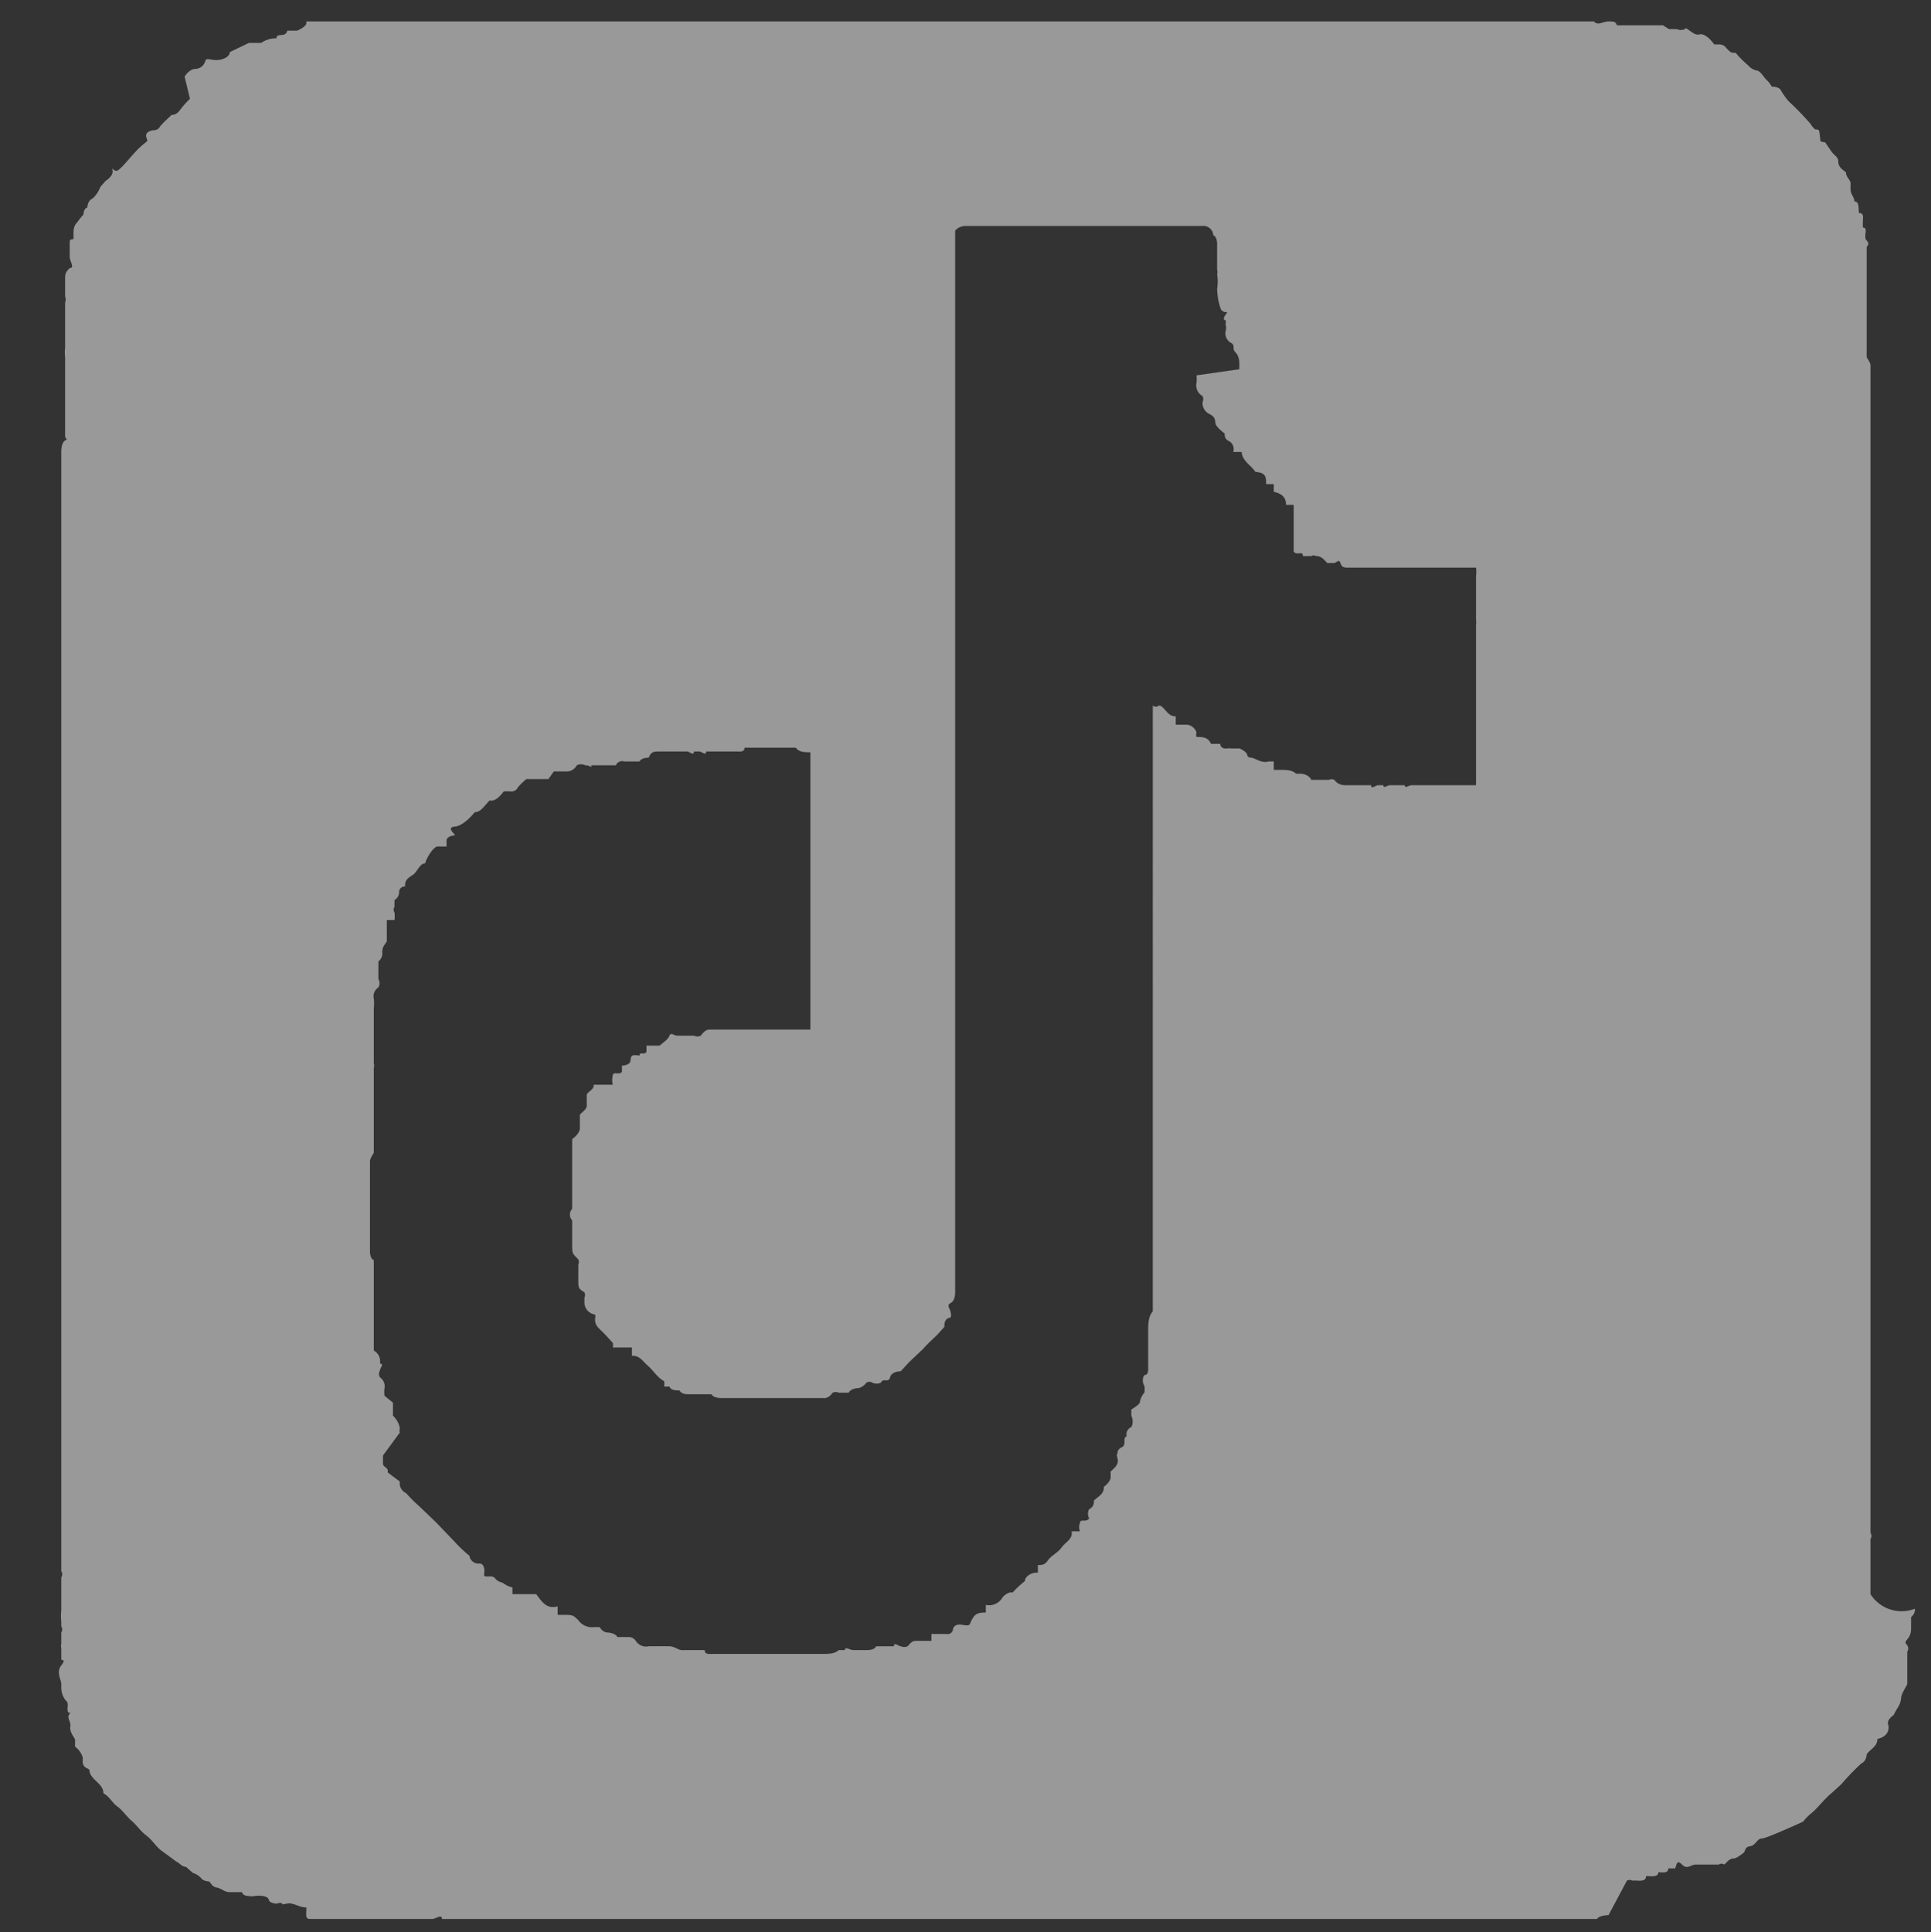 <svg xmlns="http://www.w3.org/2000/svg" width="25.21" height="25.22" viewBox="0 0 25.21 25.22"><rect x="0" y="0" width="25.21" height="25.22" fill="#333333" stroke="none"/><defs><style>.cls-1{opacity:0.5;}.cls-2{fill:#fff;}</style></defs><g id="レイヤー_2" data-name="レイヤー 2"><g id="レイヤー_1-2" data-name="レイヤー 1"><g class="cls-1"><path class="cls-2" d="M2.41,1s.06-.1.14-.1l0,0s0,0,0,0,.07,0,.11-.06,0-.08.11-.06S3,.75,3,.68s0,0,0,0a.09.09,0,0,0,0,0,0,0,0,0,0,0,0L3.25.56s.1,0,.11,0,0,0,.05,0a.34.34,0,0,1,.2-.06c0-.08.12,0,.14-.1h.13S4,.35,4,.3L4,.28s.07,0,.09,0l0,0h.14s0,0,.08,0,0,0,0,0h.19s.08,0,.09,0,0,0,.06,0H5s0,0,.07,0,0,0,.07,0h.4s.07,0,.08,0H19.42c.06,0,.13,0,.16,0s.05,0,.07,0h.44s.07,0,.08,0l.06,0h.25s.06,0,.06,0,.07,0,.11,0h.16c.05.06.12,0,.19,0s.09,0,.11.05,0,0,0,0,.1,0,.12,0h.05s.09,0,.12,0,0,0,0,0,.11,0,.13,0h0s.1,0,.12,0h.06l.08.05s.08,0,.1,0a.14.14,0,0,0,.11,0s0,.05,0,0,.11.09.18.07.15.06.2.13a.08.08,0,0,0,0,0s.07,0,.07,0,0,0,0,0a.11.11,0,0,1,.09.05c.06.06.06.06.12.06a1.21,1.21,0,0,0,.16.16.21.21,0,0,0,.11.07c.05,0,.09.08.13.12a.31.31,0,0,1,.07.09s.1,0,.12.05,0,0,0,0,.06.1.11.15a3.83,3.83,0,0,1,.28.29.22.22,0,0,0,.06.07c.05,0,.05,0,.06.09s0,.06.07.08,0,0,0,0,.06.09.09.13.08.06.08.12,0,0,0,0l0,0c0,.07.05.1.1.14v0c0,.07.07.1.06.16s0,0,0,0a.05.05,0,0,1,0,0s0,0,0,.06h0c0,.07.05.1.05.16v0c.07,0,.05.1.06.15v0c.07,0,.05.07.05.11s0,.07,0,.08,0,0,0,0v0c.08,0,0,.12.05.17s0,.07,0,.09,0,0,0,.08,0,.06,0,.07,0,0,0,0,0,.1,0,.14,0,.08,0,.1,0,0,0,0V4.6s0,.05,0,.06.05.07.05.11V5s0,.06,0,.07,0,0,0,.07,0,.32,0,.48,0,.09,0,.11,0,0,0,0V19.42s0,0,0,0,0,.07,0,.12,0,.31,0,.47a.07.07,0,0,1,0,.08s0,0,0,.06v.3s0,.06,0,.08,0,0,0,.05v.14s0,.07,0,.09,0,0,0,0A.48.48,0,0,0,25,21a.13.13,0,0,1-.05.11s0,.08,0,.13,0,.1-.05.16,0,.06,0,.08,0,0,0,0a.07.07,0,0,1,0,.08s0,.05,0,.07,0,.07,0,.09,0,0,0,.06,0,.08,0,.11,0,.07,0,.09-.07.11-.08.18a.08.08,0,0,1,0,0h0a.27.27,0,0,1-.05.14l-.05.09s-.09.06-.07.12,0,.16-.14.19l0,0c0,.1-.09.13-.14.2s0,0,0,0,0,.09-.07.12a3.31,3.31,0,0,0-.26.27l-.12.11c-.1.08-.17.18-.26.26a.68.68,0,0,0-.12.12s0,0,0,0S23.06,24,23,24s-.08.09-.15.1-.06.05-.08.08,0,0,0,0-.08.07-.13.08l0,0c-.07,0-.09.05-.13.08s0,0,0,0a.06.06,0,0,0-.07,0s0,0-.05,0,0,0-.06,0l-.05,0s-.05,0-.06,0l0,0s-.07,0-.08,0h0c-.07,0-.11.07-.18,0s-.07,0-.09.05h-.09c0,.07-.08.05-.13.05h0c0,.07-.1.05-.16.05h0c0,.09-.12.05-.18.06a.07.07,0,0,0-.07,0S21,25,21,25s-.12,0-.15.05h-.28s-.07,0-.09,0,0,0-.07,0h-.24s-.06,0-.07,0-.05,0-.07,0-.27,0-.4,0-.07,0-.08,0,0,0,0,0H5.77c0-.07-.08,0-.13,0H5.2s-.08,0-.1,0,0,0,0,0h-.2s-.11,0-.14,0H4.46s-.06,0-.07,0h-.2s-.06,0-.07,0,0,0-.07,0S4,25,4,24.9h0c-.1,0-.17-.07-.26-.05s-.05,0-.05,0a.07.07,0,0,0-.07,0s-.1,0-.11-.05-.11-.06-.18-.05-.07,0-.09,0,0,0,0,0-.07,0-.08-.05H3s-.06,0-.06,0H3c-.07,0-.11-.05-.17-.06s-.07-.05-.1-.08,0,0,0,0-.08,0-.11-.05a.24.24,0,0,0-.1-.06s-.06-.05-.09-.08l0,0c-.06,0-.08-.05-.13-.07s0,0,0,0-.12-.09-.19-.14-.12-.14-.2-.2-.12-.13-.19-.19-.12-.14-.19-.19-.1-.13-.18-.17a0,0,0,0,1,0,0c0-.1-.09-.14-.15-.22s0-.08-.07-.11a.09.09,0,0,1-.05-.09s0,0,0-.05,0,0,0,0a.28.28,0,0,0-.1-.14s0,0,0,0,0-.07,0-.09-.08-.1-.06-.18l0,0h0c0-.08-.06-.11,0-.17h0c-.08,0,0-.12-.06-.16a.27.27,0,0,1-.06-.17s0,0,0-.05-.07-.15,0-.24,0-.06,0-.08,0-.05,0-.08,0-.06,0-.07a.08.08,0,0,1,0-.05v-.15a.07.07,0,0,0,0-.08s0,0,0-.06a.75.75,0,0,1,0-.15s0-.05,0-.05,0-.06,0-.1v-.28a.07.07,0,0,0,0-.08s0,0,0-.06v-.47s0-.1,0-.12V5.89s0-.11.05-.14,0,0,0-.07V5.2s0-.08,0-.1,0,0,0-.06V4.75s0-.08,0-.09,0,0,0,0a.48.48,0,0,1,0-.12s0-.08,0-.1,0,0,0,0V4.2s0-.07,0-.09,0,0,0-.06,0-.08,0-.1a.11.11,0,0,0,0-.08c0-.09,0-.15,0-.22s0-.09.06-.15v0c.07,0,0-.09,0-.15s0,0,0,0,0,0,0-.07,0,0,0-.08,0-.07.05-.08a.43.43,0,0,0,0,0s0,0,0-.06h0c0-.06,0-.11.05-.16a.87.87,0,0,1,.08-.1l0,0s0-.08.05-.09,0,0,0,0,0-.09.07-.12a.39.39,0,0,0,.1-.15l.07-.08s.1-.06.09-.13,0,0,.05,0,.2-.21.31-.31.1-.06.08-.13.07-.09.1-.09a.09.09,0,0,0,.08-.05c.05-.06.1-.1.15-.15l0,0c.07,0,.1-.05.13-.09a1.31,1.31,0,0,1,.11-.12ZM16.18,4.82s0-.07,0-.08,0-.09-.05-.14,0-.08-.05-.12A.14.14,0,0,1,16,4.33a.17.17,0,0,0,0-.1.07.07,0,0,0,0-.05s-.05,0,0-.07,0,0-.06-.07a.86.86,0,0,1-.05-.27.6.6,0,0,0,0-.19.11.11,0,0,0,0-.06s0,0,0-.06,0,0,0,0,0,0,0-.07V3.18s0-.09-.05-.11,0,0,0,0a.13.13,0,0,0-.15-.12H12.61a.18.18,0,0,0-.14.06s0,.07,0,.1V16.39c0,.07,0,.15,0,.19s0,0,0,0,0,0,0,0,0,.06,0,.09,0,.08,0,.08,0,.06,0,.1,0,.13-.06.16,0,.08,0,.12a.1.1,0,0,1,0,.07s-.09,0-.08.12,0,0,0,0l-.09.1c-.06.06-.13.12-.19.19l-.18.17-.11.12s-.12,0-.14.08-.09,0-.12.07a.14.14,0,0,1-.11,0,.07.07,0,0,0-.08,0,.18.18,0,0,1-.1.07s-.1,0-.13.06h-.13a.1.1,0,0,0-.08,0s-.05.08-.12.07h-1s-.05,0-.05,0-.09,0-.14,0-.08,0-.1,0l-.05,0s-.1,0-.12-.05H9c-.05,0-.1,0-.13-.05h0c-.05,0-.11,0-.13-.05s0,0,0,0-.05,0-.07,0a.18.18,0,0,0,0-.07c-.09-.05-.14-.14-.21-.2s-.11-.14-.21-.13l0-.11H8A.12.12,0,0,0,8,17.53s-.08-.09-.13-.14-.11-.09-.1-.18,0,0,0-.05A.16.16,0,0,1,7.63,17s0,0,0,0,0,0,0-.06a.08.08,0,0,0,0-.07c-.08-.05-.08-.06-.08-.16v-.2a.09.09,0,0,0,0-.07c-.08-.08-.08-.08-.08-.19V16s0,0,0-.07a.11.11,0,0,1,0-.15s0-.05,0-.08v-.34s0-.06,0-.06,0-.06,0-.1l0,0s0,0,0-.08v-.25a.11.11,0,0,1,0,0s.1-.07.1-.14v0s0-.05,0-.08,0-.06,0-.09.1-.07.09-.14v0s0,0,0-.07,0,0,0-.05.1-.07.09-.14v0H8a.25.25,0,0,1,0-.12c0-.06.09,0,.12-.05l0-.08s.1,0,.11-.06,0-.09.12-.07h0c0-.06.06,0,.09-.05h0l0-.08h.17c.06-.05.11-.08.13-.13s.06,0,.1,0h.22a.11.11,0,0,0,.09,0s.05-.08.11-.08h1.08l0,0s0,0,.08,0,0,0,0,0l.06,0h.1V9.82h0c-.07,0-.15,0-.19-.06H9.72c0,.06-.06.05-.09.05H9.22c0,.06-.06,0-.09,0l-.07,0c0,.06-.06,0-.09,0H8.68s0,0-.07,0-.11,0-.14.08h0s-.1,0-.12.05H8.15a.09.09,0,0,0-.11.05s-.07,0-.12,0H7.84l0,0s0,0-.06,0l-.06,0s0,0,0,0h0c0,.05,0,0-.08,0a.12.12,0,0,0-.11,0,.15.15,0,0,1-.15.08s-.09,0-.15,0h0l-.07.1H6.87s-.08.07-.11.11a.09.09,0,0,1-.1.05s-.07,0-.08,0-.09.14-.19.12l0,0-.08.09s-.06.07-.11.06,0,0,0,0-.14.18-.26.19,0,.1,0,.11-.08,0-.11.06v.09s-.08,0-.12,0-.13.12-.16.22v0c-.07,0-.1.11-.16.15s-.11.07-.1.15,0,0,0,0-.08,0-.08.08a.12.12,0,0,1-.06.1s0,.05,0,.09,0,0,0,0a.06.06,0,0,0,0,.07.38.38,0,0,1,0,.1h-.1c0,.07,0,.14,0,.18s0,0,0,0,0,.06,0,.09-.06.06-.06.15a.13.13,0,0,1-.05.12l0,.16s0,0,0,0,0,0,0,.07a.11.11,0,0,1,0,.11.14.14,0,0,0-.06.15.48.48,0,0,1,0,.12s0,.09,0,.11v0c0,.05,0,.1,0,.13s0,0,0,0v.16s0,.05,0,.05,0,.07,0,.1v.17a.11.11,0,0,1,0,.06s0,0,0,.07V15s0,.05,0,.05-.05.07-.05.11v1.18s0,.09.05.11,0,0,0,0v.1s0,.05,0,.05,0,.05,0,.08v.16c0,.1,0,.21,0,.3s0,.06,0,.06,0,.06,0,.09,0,0,0,0,0,.05,0,.09v.18s0,.05,0,.07a.16.16,0,0,1,.08.17.06.06,0,0,0,0,0c.06,0,0,.06,0,.09a.09.09,0,0,0,0,.09.14.14,0,0,1,.06.14.33.33,0,0,0,0,.1l.11.09s0,.08,0,.09,0,0,0,.08,0,0,0,0,.08.07.09.17a.07.07,0,0,0,0,.05L5,19s0,0,0,0,0,.07,0,.11.08.05.06.11,0,0,0,0l.16.12a.14.14,0,0,0,.08.15s0,0,0,0,.1.11.16.16l.23.22.24.25a1.8,1.8,0,0,0,.2.19c0,.05.06.11.13.1l0,0c.06,0,.07.08.06.14s.1,0,.14.05a.17.17,0,0,0,.1.06s.08.06.13.06h0v.09H7c.07.09.13.2.28.16v.11h.07c.12,0,.13,0,.2.07a.22.22,0,0,0,.21.09s0,0,.07,0a.13.13,0,0,0,.09.07s.11,0,.14.06H8.2a.11.11,0,0,1,.1.05.16.16,0,0,0,.17.07c.08,0,.17,0,.26,0s.12.06.2.05h0s0,0,.07,0H9.2c0,.06.06.05.1.05h1.26s.08,0,.09,0,0,0,0,0h.09c.07,0,.16,0,.21-.05h.08c0-.05.07,0,.11,0h.16c.05,0,.11,0,.14-.05h0s.05,0,.06,0,0,0,0,0h.17c0-.06.06,0,.09,0a.11.11,0,0,0,.09,0c.07-.08.07-.07.18-.07h.13v-.09s.09,0,.1,0,.06,0,.1,0a.07.07,0,0,0,.08-.05s0-.09.12-.07.09,0,.13-.07.07-.09.18-.09h0v-.1a.2.2,0,0,0,.22-.1s.07-.08.13-.06l0,0a1.14,1.14,0,0,1,.16-.15c0-.06.09-.12.17-.11v-.1c.05,0,.09,0,.13-.06s.13-.1.18-.17.15-.11.13-.21l.11,0a.14.14,0,0,1,0-.11c0-.06.08,0,.12-.06a.12.12,0,0,1,0-.12.1.1,0,0,0,.06-.11l0,0c.05-.05.14-.09.13-.18s0,0,0,0,.1-.07.09-.14,0,0,0,0,0,0,0-.06a.05.05,0,0,1,0,0c.05-.05.11-.09.09-.17s0-.05,0-.07,0-.05.06-.08,0-.12.06-.14a.1.1,0,0,1,.06-.12.17.17,0,0,0,0-.15v-.08s.1-.06.11-.09a.26.26,0,0,1,.06-.13s0,0,0,0a.27.27,0,0,0,0-.09.13.13,0,0,1,0-.14c.06,0,.05-.08.05-.13v-.21c0-.05,0-.11,0-.14s0,0,0,0l0-.05s0,0,0-.06,0-.18.06-.24V9.21l0,0a.06.06,0,0,0,.08,0l0,0c.07,0,.11.15.22.14v.11h.15a.15.15,0,0,1,.12.1.13.13,0,0,0,0,.06h0c.08,0,.15,0,.19.09h.12s0,.07.09.06,0,0,.05,0l0,0c.05,0,.08,0,.11,0a.23.23,0,0,1,.1.07s0,.05.05.05.14.08.23.05h.07l0,.11h.09c.07,0,.15,0,.2.05h0l.06,0s.1,0,.14.08h.23a.08.08,0,0,1,.07,0,.17.17,0,0,0,.14.07h.34c0,.06.06,0,.09,0l.07,0c0,.05.05,0,.09,0h.14l.05,0c0,.05.05,0,.09,0h.84s0-.09,0-.09,0-.07,0-.11c0-.63,0-1.26,0-1.9a.11.11,0,0,0,0-.05s0,0,0,0,0-.06,0-.1V7.52a.41.41,0,0,0,0-.11h-.68s-.07,0-.07,0,0,0-.07,0l0,0s0,0-.07,0h-.15l-.06,0s0,0-.07,0-.13,0-.17,0-.07,0-.07,0-.08,0-.13,0-.1,0-.12,0h0c-.06,0-.09,0-.11-.06s-.05,0-.09,0-.07,0-.08,0-.07-.1-.15-.09l0,0a.05.05,0,0,0-.06,0s-.05,0-.06,0l-.05,0h0c0-.08-.08,0-.12-.06V6.59h-.1c0-.11-.07-.15-.16-.17v-.1h-.1c0-.09,0-.15-.14-.16h0c-.06-.09-.17-.14-.18-.26h-.11a.12.12,0,0,0-.05-.14.09.09,0,0,1-.06-.1l0,0s-.11-.08-.12-.13,0-.09-.09-.13a.16.16,0,0,1-.08-.15.1.1,0,0,0,0-.08.16.16,0,0,1-.08-.17.33.33,0,0,0,0-.1Z"/></g></g></g></svg>